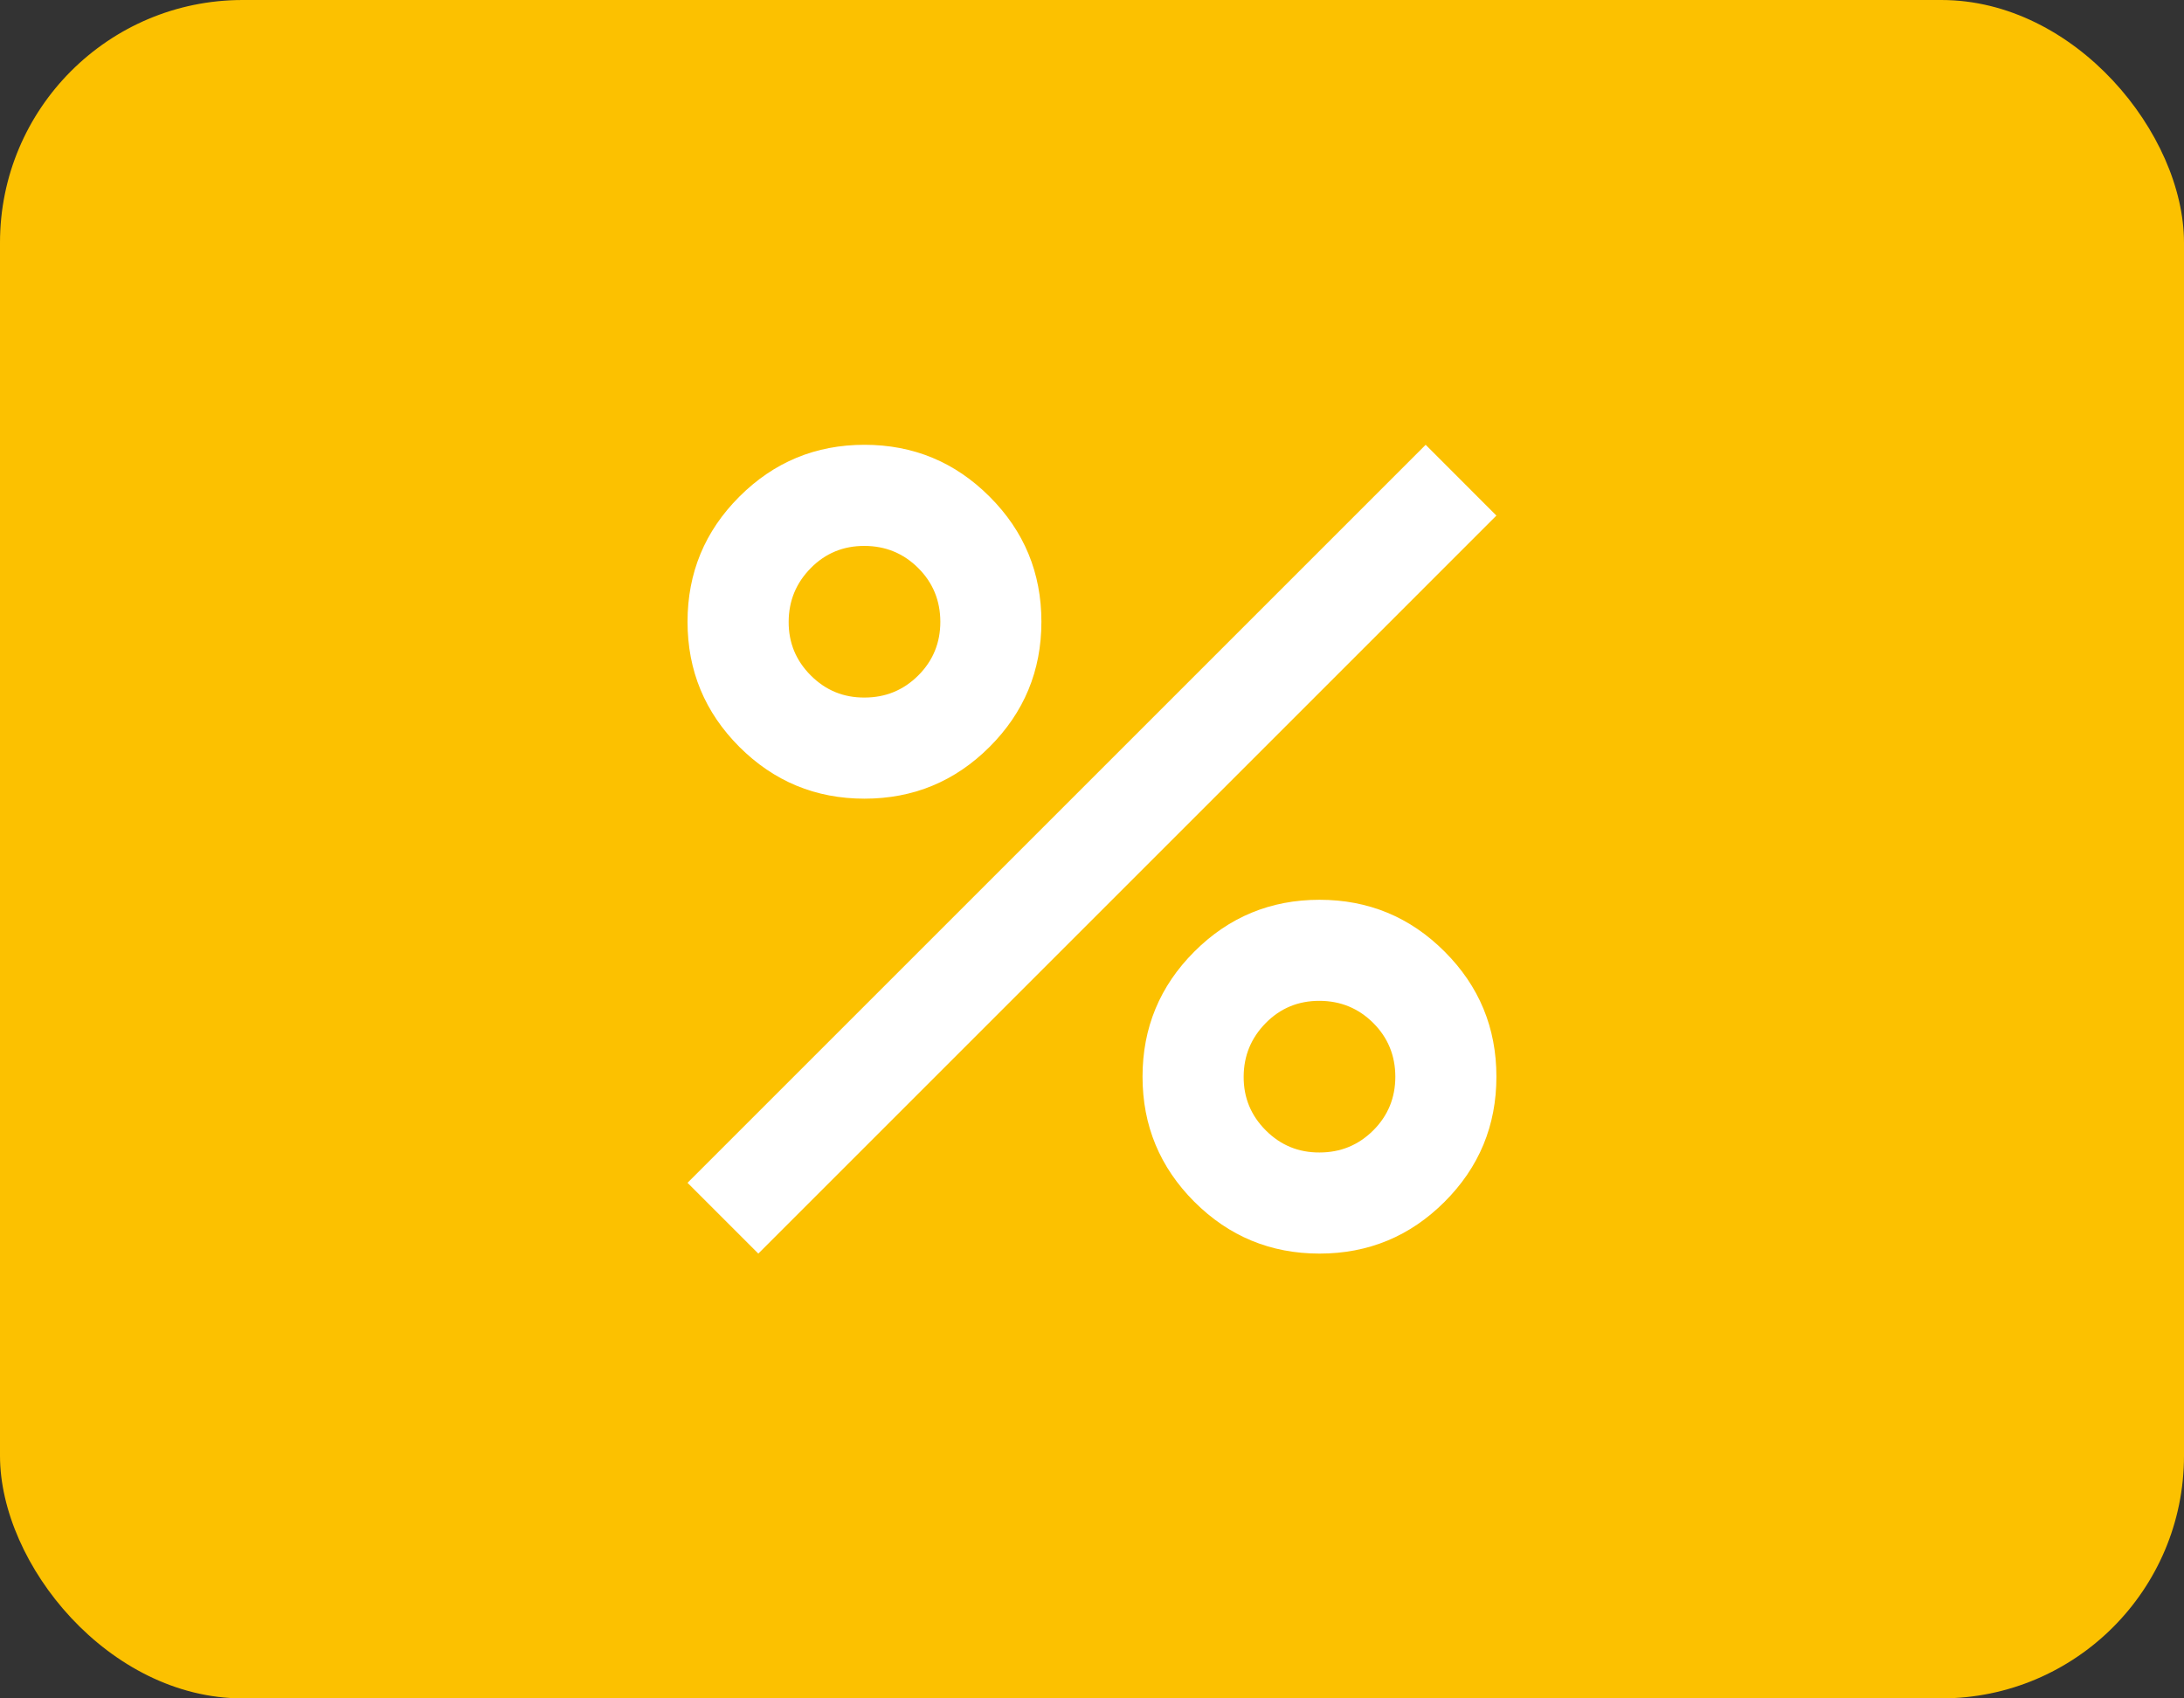 <svg width="36" height="28" viewBox="0 0 36 28" fill="none" xmlns="http://www.w3.org/2000/svg">
<rect x="0" y="0" width="36" height="28" fill="#333333" stroke="none"/>
<rect width="36" height="28" rx="4" fill="#FCC100"/>
<path d="M14.25 13.167C13.444 13.167 12.757 12.882 12.187 12.313C11.618 11.743 11.333 11.056 11.333 10.25C11.333 9.445 11.618 8.757 12.187 8.188C12.757 7.618 13.444 7.333 14.25 7.333C15.055 7.333 15.743 7.618 16.312 8.188C16.882 8.757 17.166 9.445 17.166 10.25C17.166 11.056 16.882 11.743 16.312 12.313C15.743 12.882 15.055 13.167 14.25 13.167ZM14.25 11.5C14.597 11.5 14.892 11.379 15.136 11.136C15.379 10.893 15.5 10.598 15.5 10.25C15.499 9.902 15.378 9.607 15.136 9.365C14.893 9.123 14.598 9.001 14.25 9C13.901 8.999 13.606 9.121 13.365 9.365C13.123 9.61 13.001 9.905 13 10.25C12.998 10.596 13.12 10.891 13.365 11.136C13.61 11.381 13.905 11.502 14.25 11.5ZM21.75 20.667C20.944 20.667 20.257 20.382 19.687 19.813C19.118 19.243 18.833 18.556 18.833 17.75C18.833 16.945 19.118 16.257 19.687 15.688C20.257 15.118 20.944 14.834 21.75 14.834C22.555 14.834 23.243 15.118 23.812 15.688C24.382 16.257 24.666 16.945 24.666 17.75C24.666 18.556 24.382 19.243 23.812 19.813C23.243 20.382 22.555 20.667 21.75 20.667ZM21.75 19C22.097 19 22.392 18.879 22.636 18.636C22.879 18.393 23 18.098 23 17.75C22.999 17.402 22.878 17.107 22.636 16.865C22.393 16.623 22.098 16.501 21.75 16.5C21.401 16.499 21.106 16.621 20.865 16.865C20.623 17.11 20.501 17.405 20.5 17.75C20.498 18.096 20.62 18.391 20.865 18.636C21.11 18.881 21.405 19.002 21.75 19ZM12.5 20.667L11.333 19.5L23.5 7.333L24.666 8.5L12.5 20.667Z" fill="white"/>
</svg>
